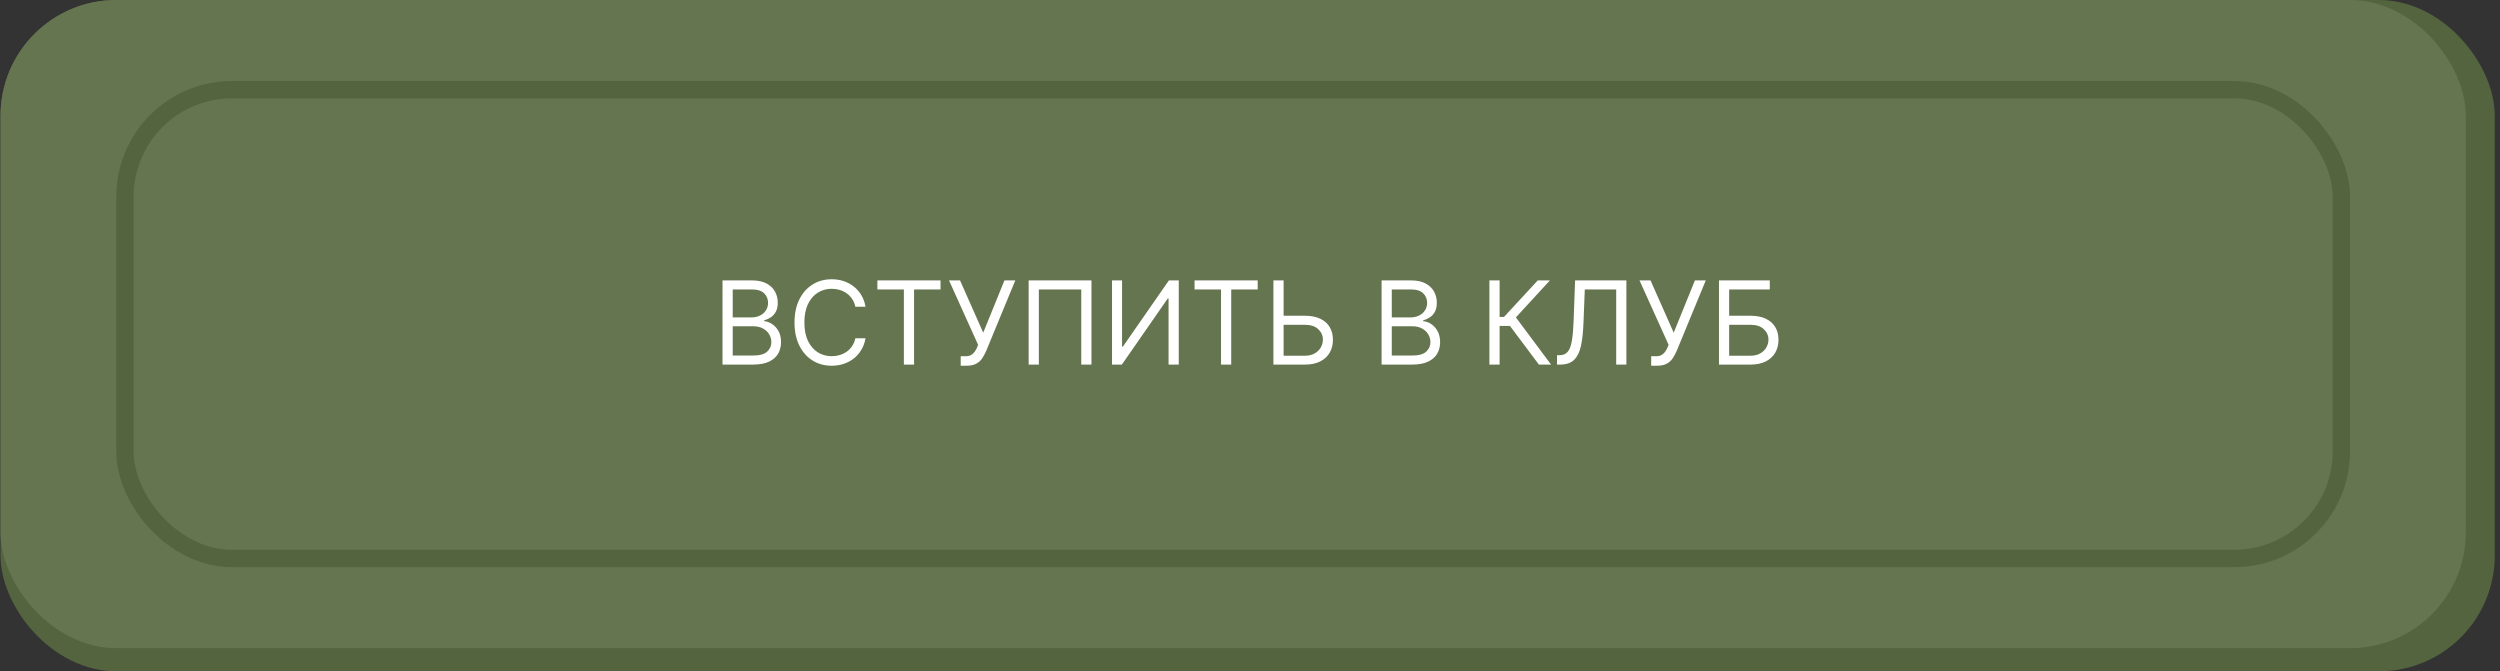 <?xml version="1.0" encoding="UTF-8"?> <svg xmlns="http://www.w3.org/2000/svg" width="432" height="116" viewBox="0 0 432 116" fill="none"><rect x="0" y="0" width="432" height="116" fill="#333333" stroke="none"/><rect x="0.09" width="431" height="116" rx="20" fill="#53643F"></rect><rect x="0.09" width="426" height="112" rx="20" fill="#657550"></rect><rect x="21.59" y="15.5" width="383" height="81" rx="18.5" stroke="#53643F" stroke-width="3"></rect><path d="M124.851 63V48.455H129.936C130.95 48.455 131.785 48.63 132.444 48.98C133.102 49.326 133.592 49.792 133.914 50.379C134.236 50.962 134.397 51.608 134.397 52.318C134.397 52.943 134.285 53.459 134.063 53.867C133.845 54.274 133.556 54.596 133.196 54.832C132.841 55.069 132.455 55.244 132.039 55.358V55.5C132.484 55.528 132.931 55.685 133.381 55.969C133.831 56.253 134.207 56.66 134.51 57.19C134.813 57.721 134.965 58.369 134.965 59.136C134.965 59.865 134.799 60.521 134.468 61.104C134.136 61.686 133.613 62.148 132.898 62.489C132.183 62.83 131.253 63 130.107 63H124.851ZM126.613 61.438H130.107C131.257 61.438 132.074 61.215 132.557 60.77C133.045 60.32 133.289 59.776 133.289 59.136C133.289 58.644 133.163 58.189 132.912 57.773C132.661 57.351 132.304 57.015 131.84 56.764C131.376 56.508 130.827 56.381 130.192 56.381H126.613V61.438ZM126.613 54.847H129.88C130.41 54.847 130.888 54.742 131.314 54.534C131.745 54.326 132.086 54.032 132.337 53.653C132.593 53.275 132.721 52.83 132.721 52.318C132.721 51.679 132.498 51.137 132.053 50.692C131.608 50.242 130.902 50.017 129.936 50.017H126.613V54.847ZM149.564 53H147.802C147.698 52.493 147.516 52.048 147.255 51.665C147 51.281 146.687 50.959 146.318 50.699C145.953 50.434 145.548 50.235 145.103 50.102C144.658 49.97 144.194 49.903 143.711 49.903C142.831 49.903 142.033 50.126 141.318 50.571C140.608 51.016 140.042 51.672 139.62 52.538C139.204 53.405 138.995 54.468 138.995 55.727C138.995 56.987 139.204 58.05 139.62 58.916C140.042 59.783 140.608 60.438 141.318 60.883C142.033 61.329 142.831 61.551 143.711 61.551C144.194 61.551 144.658 61.485 145.103 61.352C145.548 61.22 145.953 61.023 146.318 60.763C146.687 60.498 147 60.173 147.255 59.79C147.516 59.401 147.698 58.956 147.802 58.455H149.564C149.431 59.198 149.19 59.863 148.839 60.45C148.489 61.037 148.053 61.537 147.532 61.949C147.011 62.356 146.427 62.666 145.778 62.879C145.134 63.092 144.445 63.199 143.711 63.199C142.471 63.199 141.368 62.896 140.402 62.29C139.436 61.684 138.676 60.822 138.122 59.705C137.568 58.587 137.291 57.261 137.291 55.727C137.291 54.193 137.568 52.867 138.122 51.75C138.676 50.633 139.436 49.771 140.402 49.165C141.368 48.559 142.471 48.256 143.711 48.256C144.445 48.256 145.134 48.362 145.778 48.575C146.427 48.788 147.011 49.101 147.532 49.513C148.053 49.92 148.489 50.417 148.839 51.004C149.19 51.587 149.431 52.252 149.564 53ZM151.614 50.017V48.455H162.523V50.017H157.95V63H156.188V50.017H151.614ZM166.009 63.199V61.551H166.918C167.268 61.551 167.562 61.483 167.799 61.345C168.04 61.208 168.239 61.03 168.395 60.812C168.556 60.595 168.689 60.367 168.793 60.131L169.02 59.591L163.992 48.455H165.895L169.901 57.489L173.566 48.455H175.441L170.412 60.642C170.213 61.097 169.986 61.518 169.73 61.906C169.48 62.294 169.136 62.607 168.701 62.844C168.27 63.081 167.685 63.199 166.946 63.199H166.009ZM188.603 48.455V63H186.842V50.017H179.512V63H177.751V48.455H188.603ZM192.156 48.455H193.889V59.903H194.031L201.985 48.455H203.69V63H201.929V51.58H201.787L193.86 63H192.156V48.455ZM206.419 50.017V48.455H217.328V50.017H212.754V63H210.993V50.017H206.419ZM221.353 54.562H225.501C226.543 54.562 227.421 54.733 228.136 55.074C228.856 55.415 229.4 55.895 229.77 56.516C230.144 57.136 230.331 57.867 230.331 58.71C230.331 59.553 230.144 60.296 229.77 60.94C229.4 61.584 228.856 62.089 228.136 62.453C227.421 62.818 226.543 63 225.501 63H220.047V48.455H221.808V61.466H225.501C226.164 61.466 226.725 61.333 227.184 61.068C227.648 60.798 227.999 60.453 228.235 60.031C228.477 59.605 228.598 59.155 228.598 58.682C228.598 57.986 228.33 57.387 227.795 56.885C227.26 56.378 226.495 56.125 225.501 56.125H221.353V54.562ZM238.738 63V48.455H243.823C244.836 48.455 245.672 48.63 246.33 48.98C246.988 49.326 247.478 49.792 247.8 50.379C248.122 50.962 248.283 51.608 248.283 52.318C248.283 52.943 248.172 53.459 247.95 53.867C247.732 54.274 247.443 54.596 247.083 54.832C246.728 55.069 246.342 55.244 245.925 55.358V55.5C246.371 55.528 246.818 55.685 247.268 55.969C247.718 56.253 248.094 56.66 248.397 57.19C248.7 57.721 248.852 58.369 248.852 59.136C248.852 59.865 248.686 60.521 248.354 61.104C248.023 61.686 247.5 62.148 246.785 62.489C246.07 62.83 245.139 63 243.994 63H238.738ZM240.499 61.438H243.994C245.144 61.438 245.961 61.215 246.444 60.77C246.932 60.32 247.175 59.776 247.175 59.136C247.175 58.644 247.05 58.189 246.799 57.773C246.548 57.351 246.191 57.015 245.727 56.764C245.263 56.508 244.713 56.381 244.079 56.381H240.499V61.438ZM240.499 54.847H243.766C244.297 54.847 244.775 54.742 245.201 54.534C245.632 54.326 245.973 54.032 246.224 53.653C246.479 53.275 246.607 52.83 246.607 52.318C246.607 51.679 246.385 51.137 245.94 50.692C245.495 50.242 244.789 50.017 243.823 50.017H240.499V54.847ZM265.922 63L260.922 56.324H259.132V63H257.371V48.455H259.132V54.761H259.899L265.723 48.455H267.825L261.945 54.847L268.024 63H265.922ZM269.05 63V61.381H269.477C270.083 61.381 270.554 61.187 270.89 60.798C271.226 60.41 271.468 59.783 271.614 58.916C271.766 58.05 271.868 56.901 271.92 55.472L272.175 48.455H281.039V63H279.278V50.017H273.852L273.624 55.812C273.567 57.337 273.428 58.635 273.205 59.705C272.983 60.775 272.592 61.591 272.033 62.155C271.475 62.718 270.66 63 269.59 63H269.05ZM285.325 63.199V61.551H286.234C286.585 61.551 286.878 61.483 287.115 61.345C287.357 61.208 287.555 61.03 287.712 60.812C287.873 60.595 288.005 60.367 288.109 60.131L288.337 59.591L283.308 48.455H285.212L289.217 57.489L292.882 48.455H294.757L289.729 60.642C289.53 61.097 289.303 61.518 289.047 61.906C288.796 62.294 288.453 62.607 288.017 62.844C287.586 63.081 287.001 63.199 286.263 63.199H285.325ZM297.039 63V48.455H305.817V50.017H298.8V54.562H302.493C303.535 54.562 304.413 54.733 305.128 55.074C305.848 55.415 306.392 55.895 306.762 56.516C307.136 57.136 307.323 57.867 307.323 58.71C307.323 59.553 307.136 60.296 306.762 60.94C306.392 61.584 305.848 62.089 305.128 62.453C304.413 62.818 303.535 63 302.493 63H297.039ZM298.8 61.466H302.493C303.156 61.466 303.717 61.333 304.176 61.068C304.641 60.798 304.991 60.453 305.228 60.031C305.469 59.605 305.59 59.155 305.59 58.682C305.59 57.986 305.322 57.387 304.787 56.885C304.252 56.378 303.488 56.125 302.493 56.125H298.8V61.466Z" fill="white"></path></svg> 